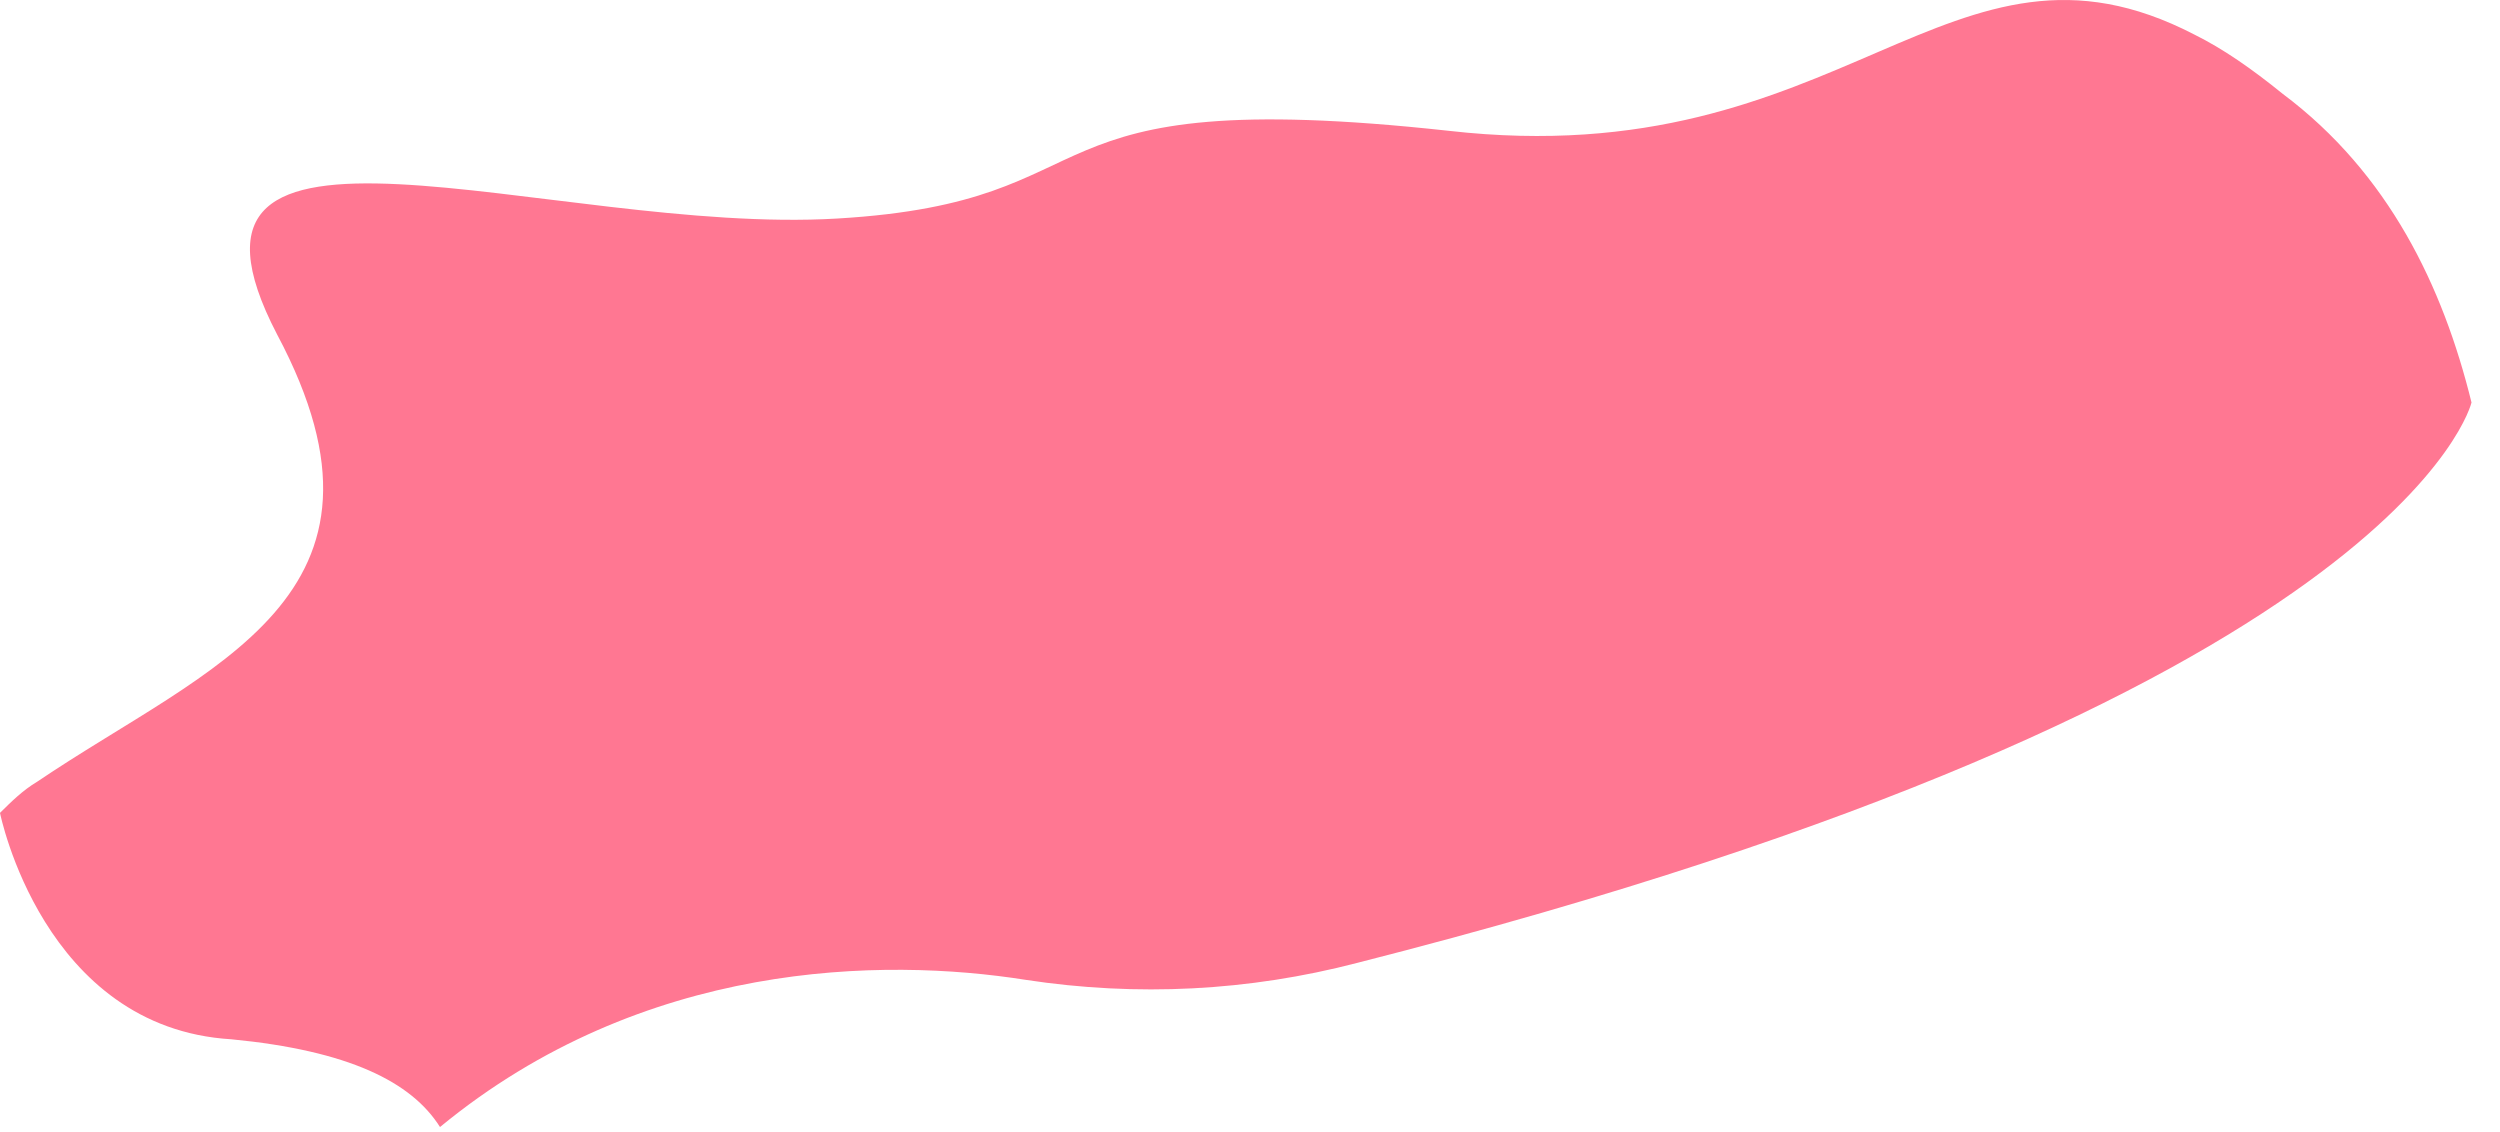 <?xml version="1.0" encoding="utf-8"?>
<svg xmlns="http://www.w3.org/2000/svg" fill="none" height="100%" overflow="visible" preserveAspectRatio="none" style="display: block;" viewBox="0 0 53 24" width="100%">
<path d="M52.396 8.533C52.396 8.533 50.943 14.773 28.773 20.413C26.471 21.013 24.108 21.133 21.746 20.773C18.717 20.293 13.629 20.353 9.328 23.893C8.723 22.933 7.39 22.273 4.906 22.033C0.909 21.793 0 17.233 0 17.233C0.242 16.993 0.485 16.753 0.787 16.573C4.422 14.113 8.844 12.673 5.876 7.093C2.968 1.513 11.691 4.993 17.748 4.633C23.866 4.273 21.383 1.753 30.711 2.773C39.131 3.733 41.311 -1.967 46.521 0.733C47.127 1.033 47.732 1.453 48.398 1.993C50.64 3.673 51.791 6.073 52.396 8.533Z" fill="#FF7792" id="Vector"/>
</svg>